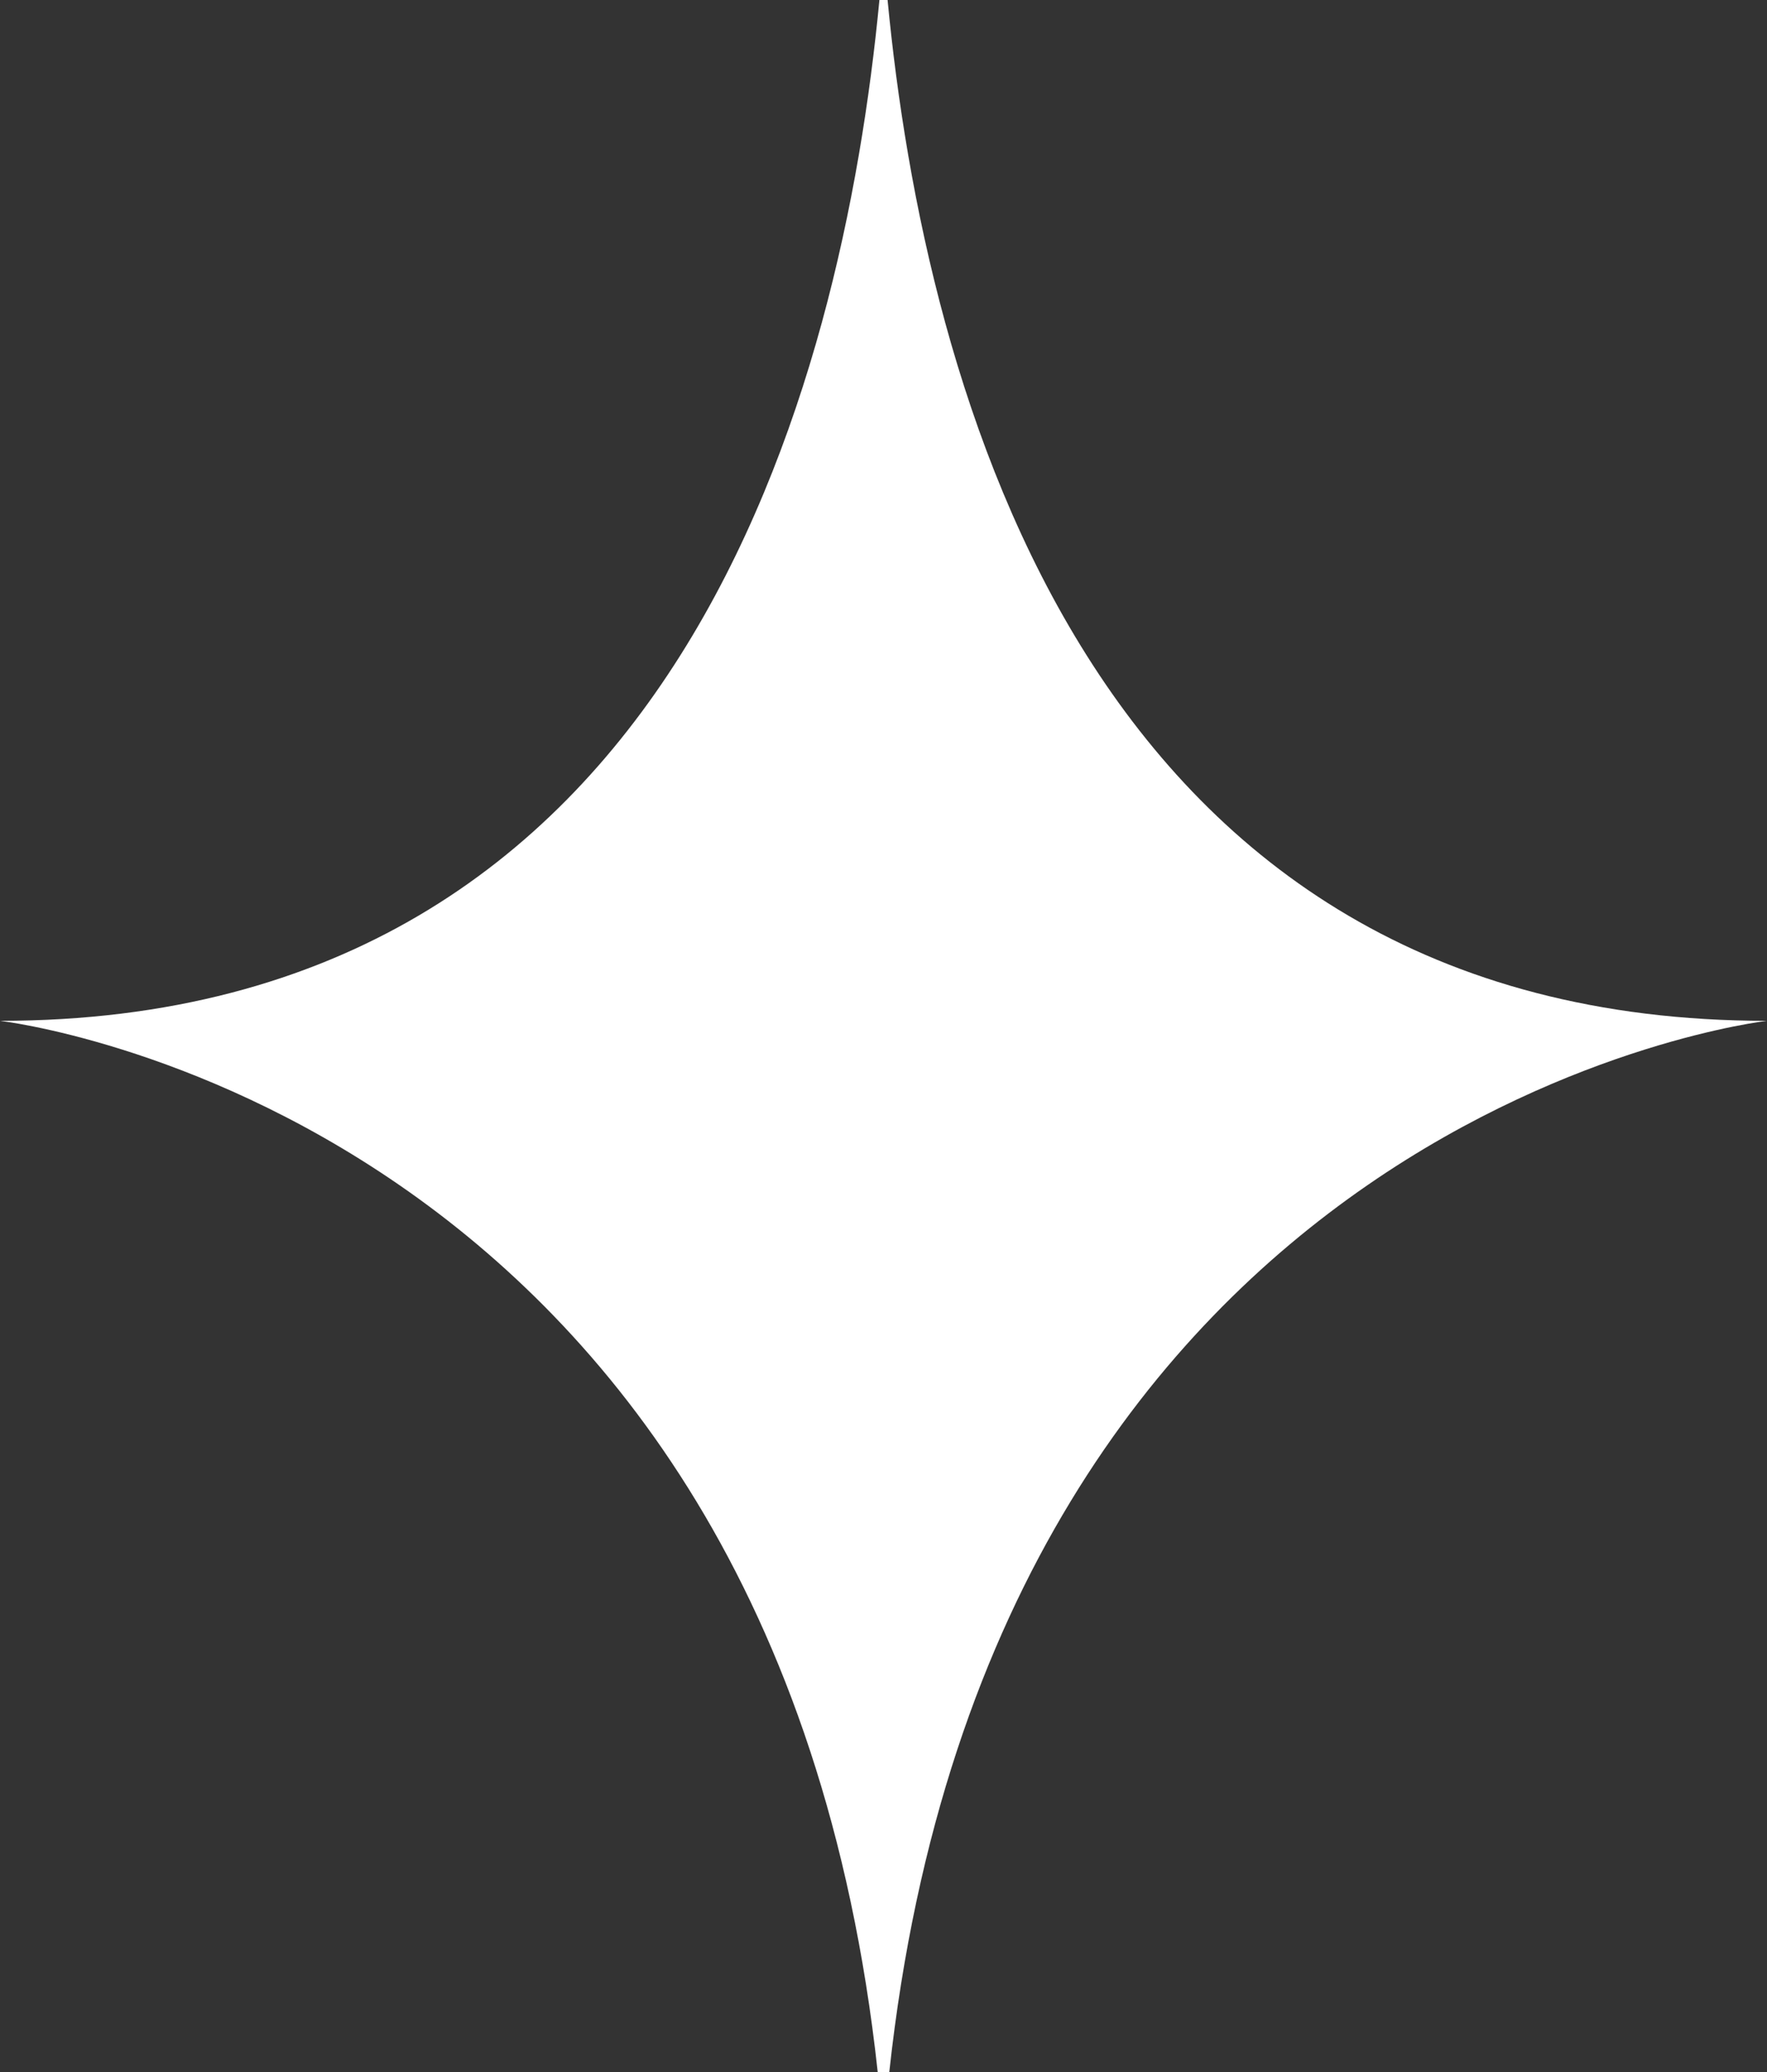 <svg width="29" height="34" viewBox="0 0 29 34" fill="none" xmlns="http://www.w3.org/2000/svg">
<rect x="0" y="0" width="29" height="34" fill="#333333" stroke="none"/>
<path d="M14.567 0H14.433C13.826 6.347 11.135 16.751 0 16.751C0 16.751 12.687 18.195 14.405 34H14.595C16.313 18.194 29 16.751 29 16.751C17.865 16.753 15.175 6.347 14.567 0Z" fill="white"/>
</svg>
